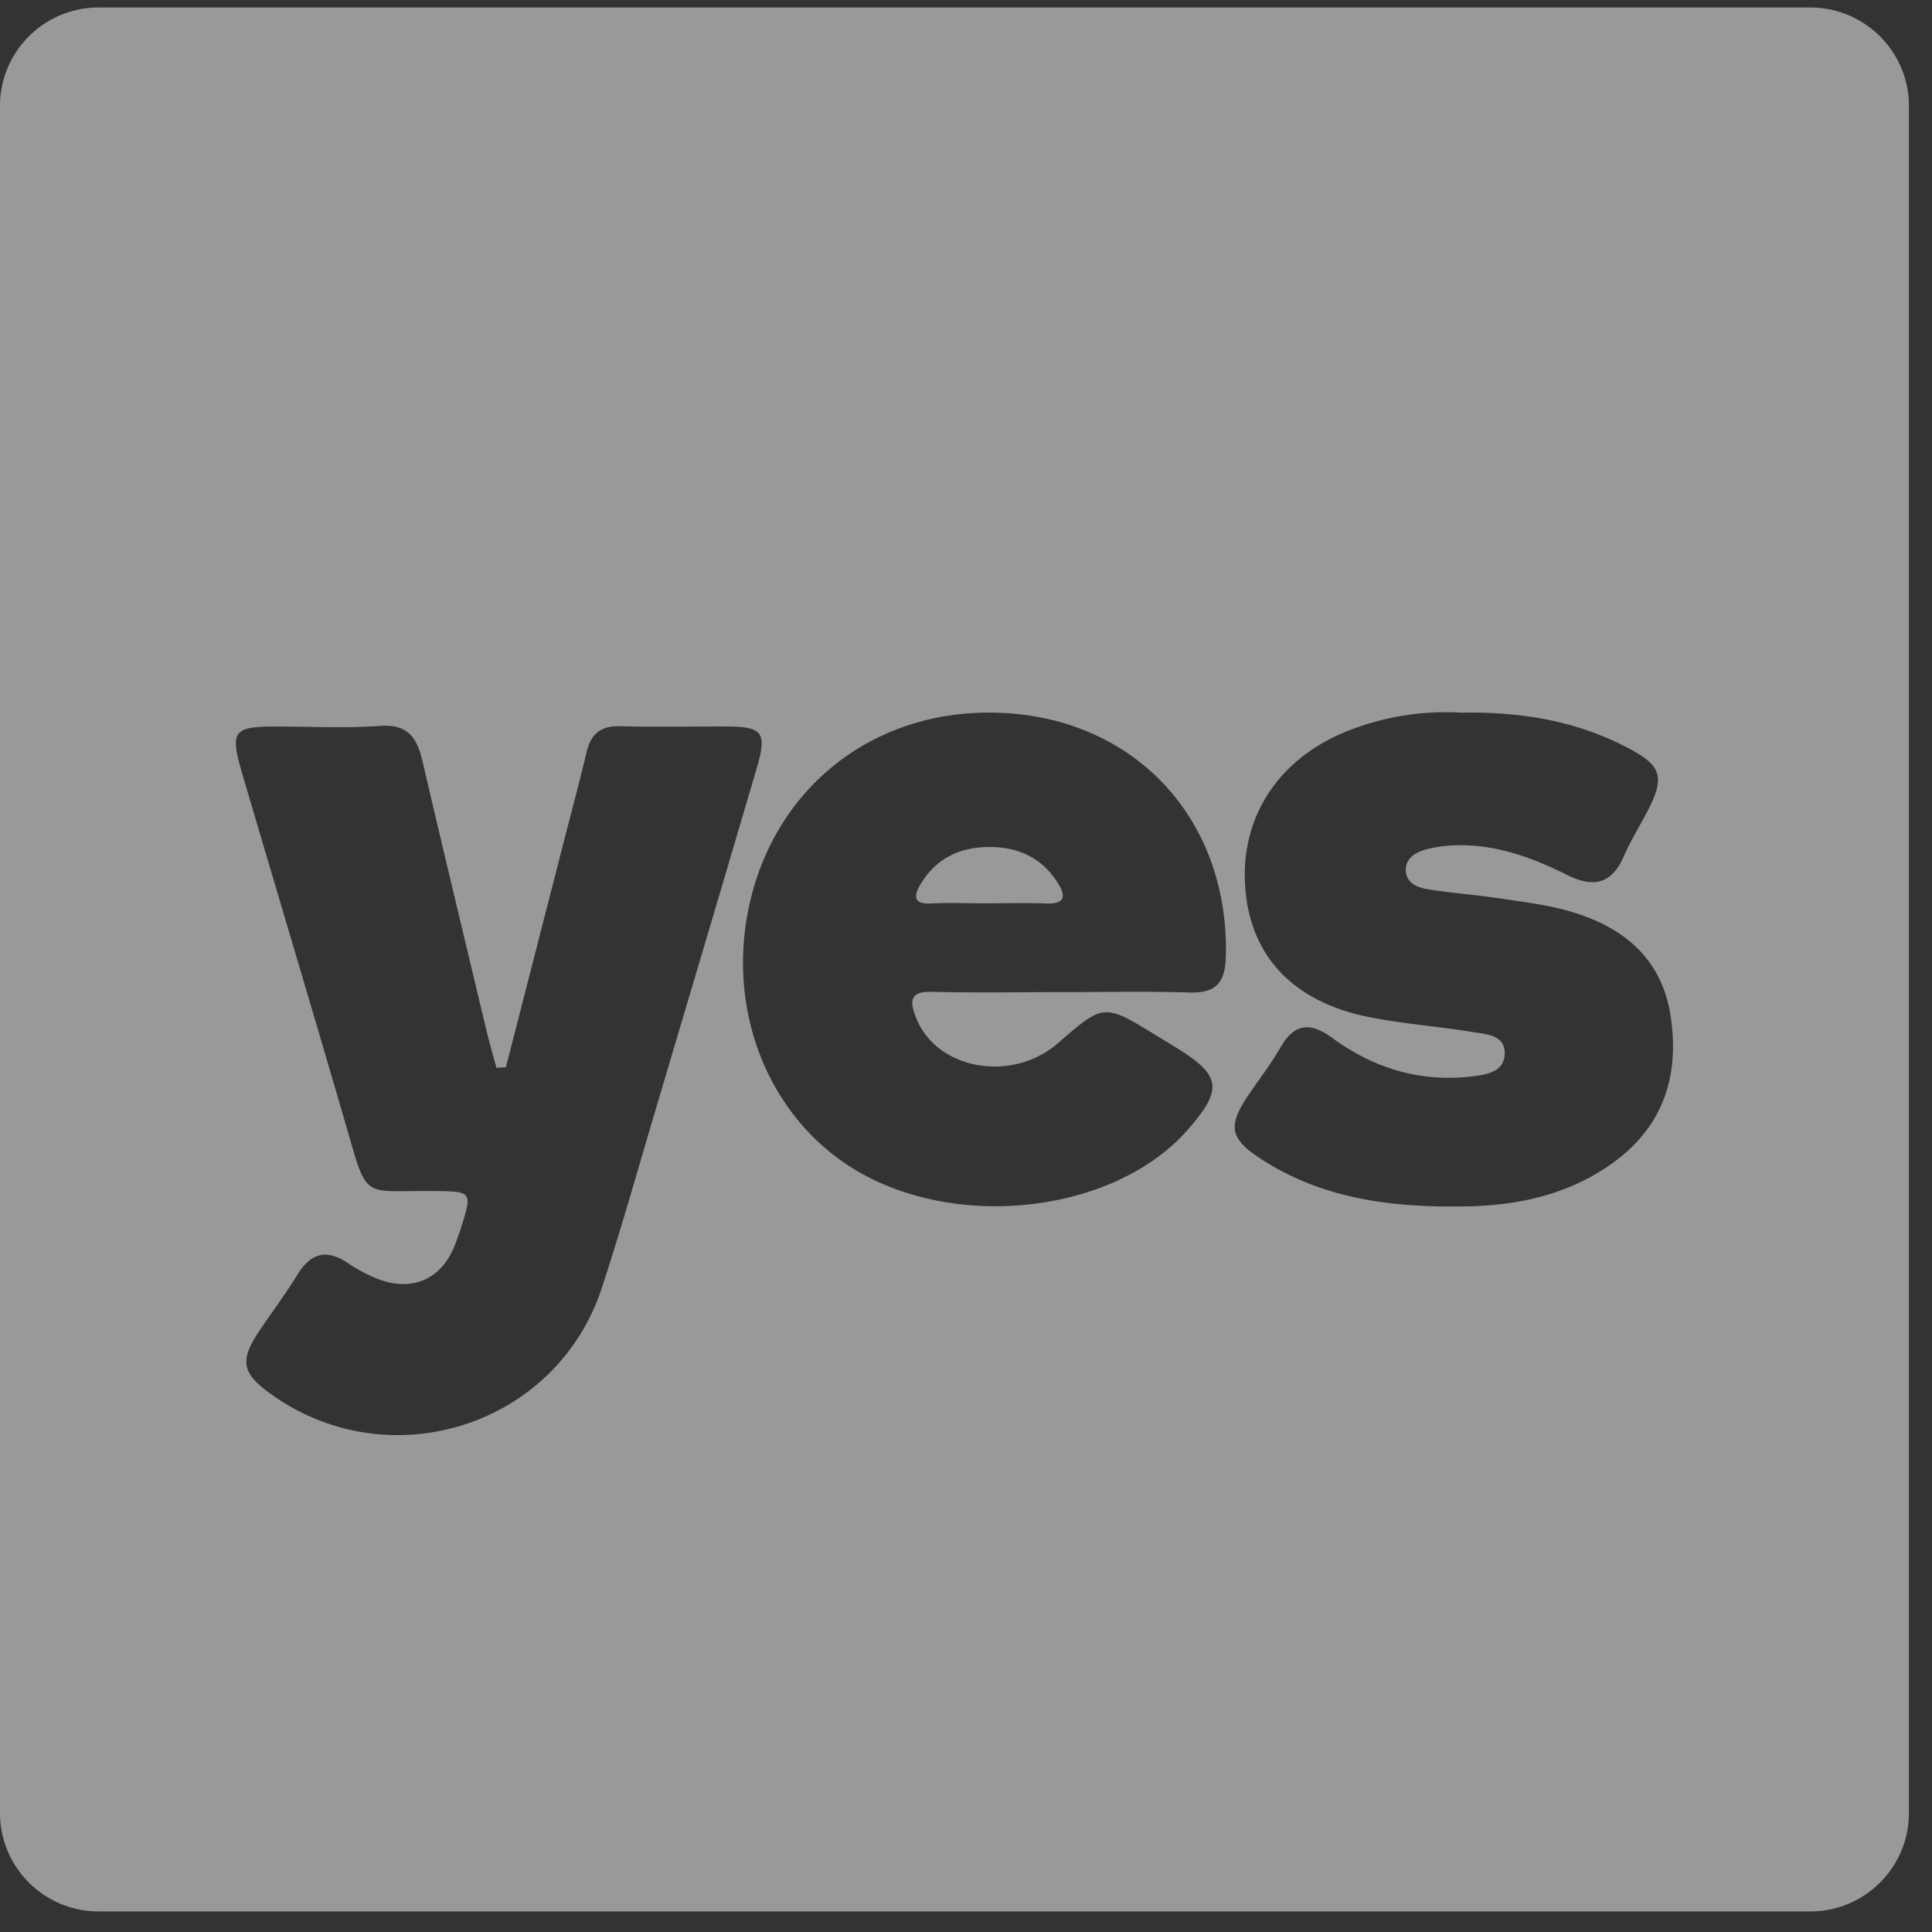 <svg xmlns="http://www.w3.org/2000/svg" width="25" height="25" viewBox="0 0 25 25">
    <rect x="0" y="0" width="25" height="25" fill="#333333" stroke="none"/>
    <g fill="#FFF" fill-rule="evenodd" opacity=".5">
        <path d="M20.829 15.077c-.55.38-1.174.518-1.827.533-.942.02-1.862-.08-2.68-.61-.412-.267-.439-.428-.164-.835.138-.204.29-.4.412-.612.182-.317.388-.328.67-.122.538.394 1.142.578 1.815.497.196-.024.418-.063.416-.305-.001-.231-.238-.24-.405-.267-.445-.074-.899-.105-1.341-.193-.967-.191-1.52-.761-1.606-1.616-.094-.924.388-1.701 1.282-2.073a3.422 3.422 0 0 1 1.506-.252c.8-.015 1.51.114 2.166.46.435.228.472.38.242.821-.101.194-.218.38-.304.58-.157.362-.4.405-.73.24-.431-.216-.88-.383-1.372-.386-.149 0-.302.014-.446.052-.132.034-.273.108-.272.268 0 .167.148.227.283.25.297.048.598.069.896.113.31.047.626.083.927.168.695.196 1.204.603 1.32 1.355.122.792-.102 1.46-.788 1.934m-4.967-2.692c-.009.331-.13.468-.469.458-.548-.017-1.098-.005-1.647-.005-.563 0-1.126.011-1.688-.004-.289-.008-.285.124-.208.325.258.682 1.239.862 1.842.338.592-.515.592-.515 1.28-.092l.246.15c.588.363.612.54.146 1.07-.899 1.02-2.815 1.296-4.151.595-1.236-.648-1.854-2.127-1.499-3.587.355-1.456 1.57-2.41 3.076-2.412 1.83-.003 3.122 1.333 3.072 3.164m-8.076 4.286c-.587 1.776-2.729 2.464-4.262 1.381-.4-.282-.431-.442-.159-.844.16-.238.333-.468.483-.713.17-.276.37-.34.648-.154.125.082.259.157.398.21.458.175.842-.012 1.006-.477.018-.051.038-.102.055-.154.162-.507.162-.503-.355-.508-.93-.008-.838.128-1.124-.854-.442-1.52-.897-3.036-1.344-4.555-.159-.54-.112-.602.432-.602.453 0 .907.024 1.357-.008.365-.026.477.162.547.461.273 1.17.554 2.339.833 3.507.037.153.082.304.123.456l.122-.007.742-2.89c.102-.397.208-.792.303-1.19.056-.237.185-.34.435-.333.466.013.933.002 1.399.004.438.003.5.083.372.521-.43 1.467-.867 2.932-1.302 4.398-.234.785-.453 1.574-.71 2.351M23.425.097H1.277C.572.097 0 .667 0 1.37V23.46c0 .703.572 1.274 1.277 1.274h22.147c.705 0 1.277-.57 1.277-1.274V1.37c0-.703-.572-1.273-1.277-1.273"/>
        <path d="M12.798 10.96c-.386.001-.692.152-.89.488-.086.146-.089.255.14.243.232-.012.465-.002.699-.002.26 0 .521-.009.781.002.219.01.285-.063.167-.255-.204-.332-.512-.478-.897-.476"/>
    </g>
</svg>
